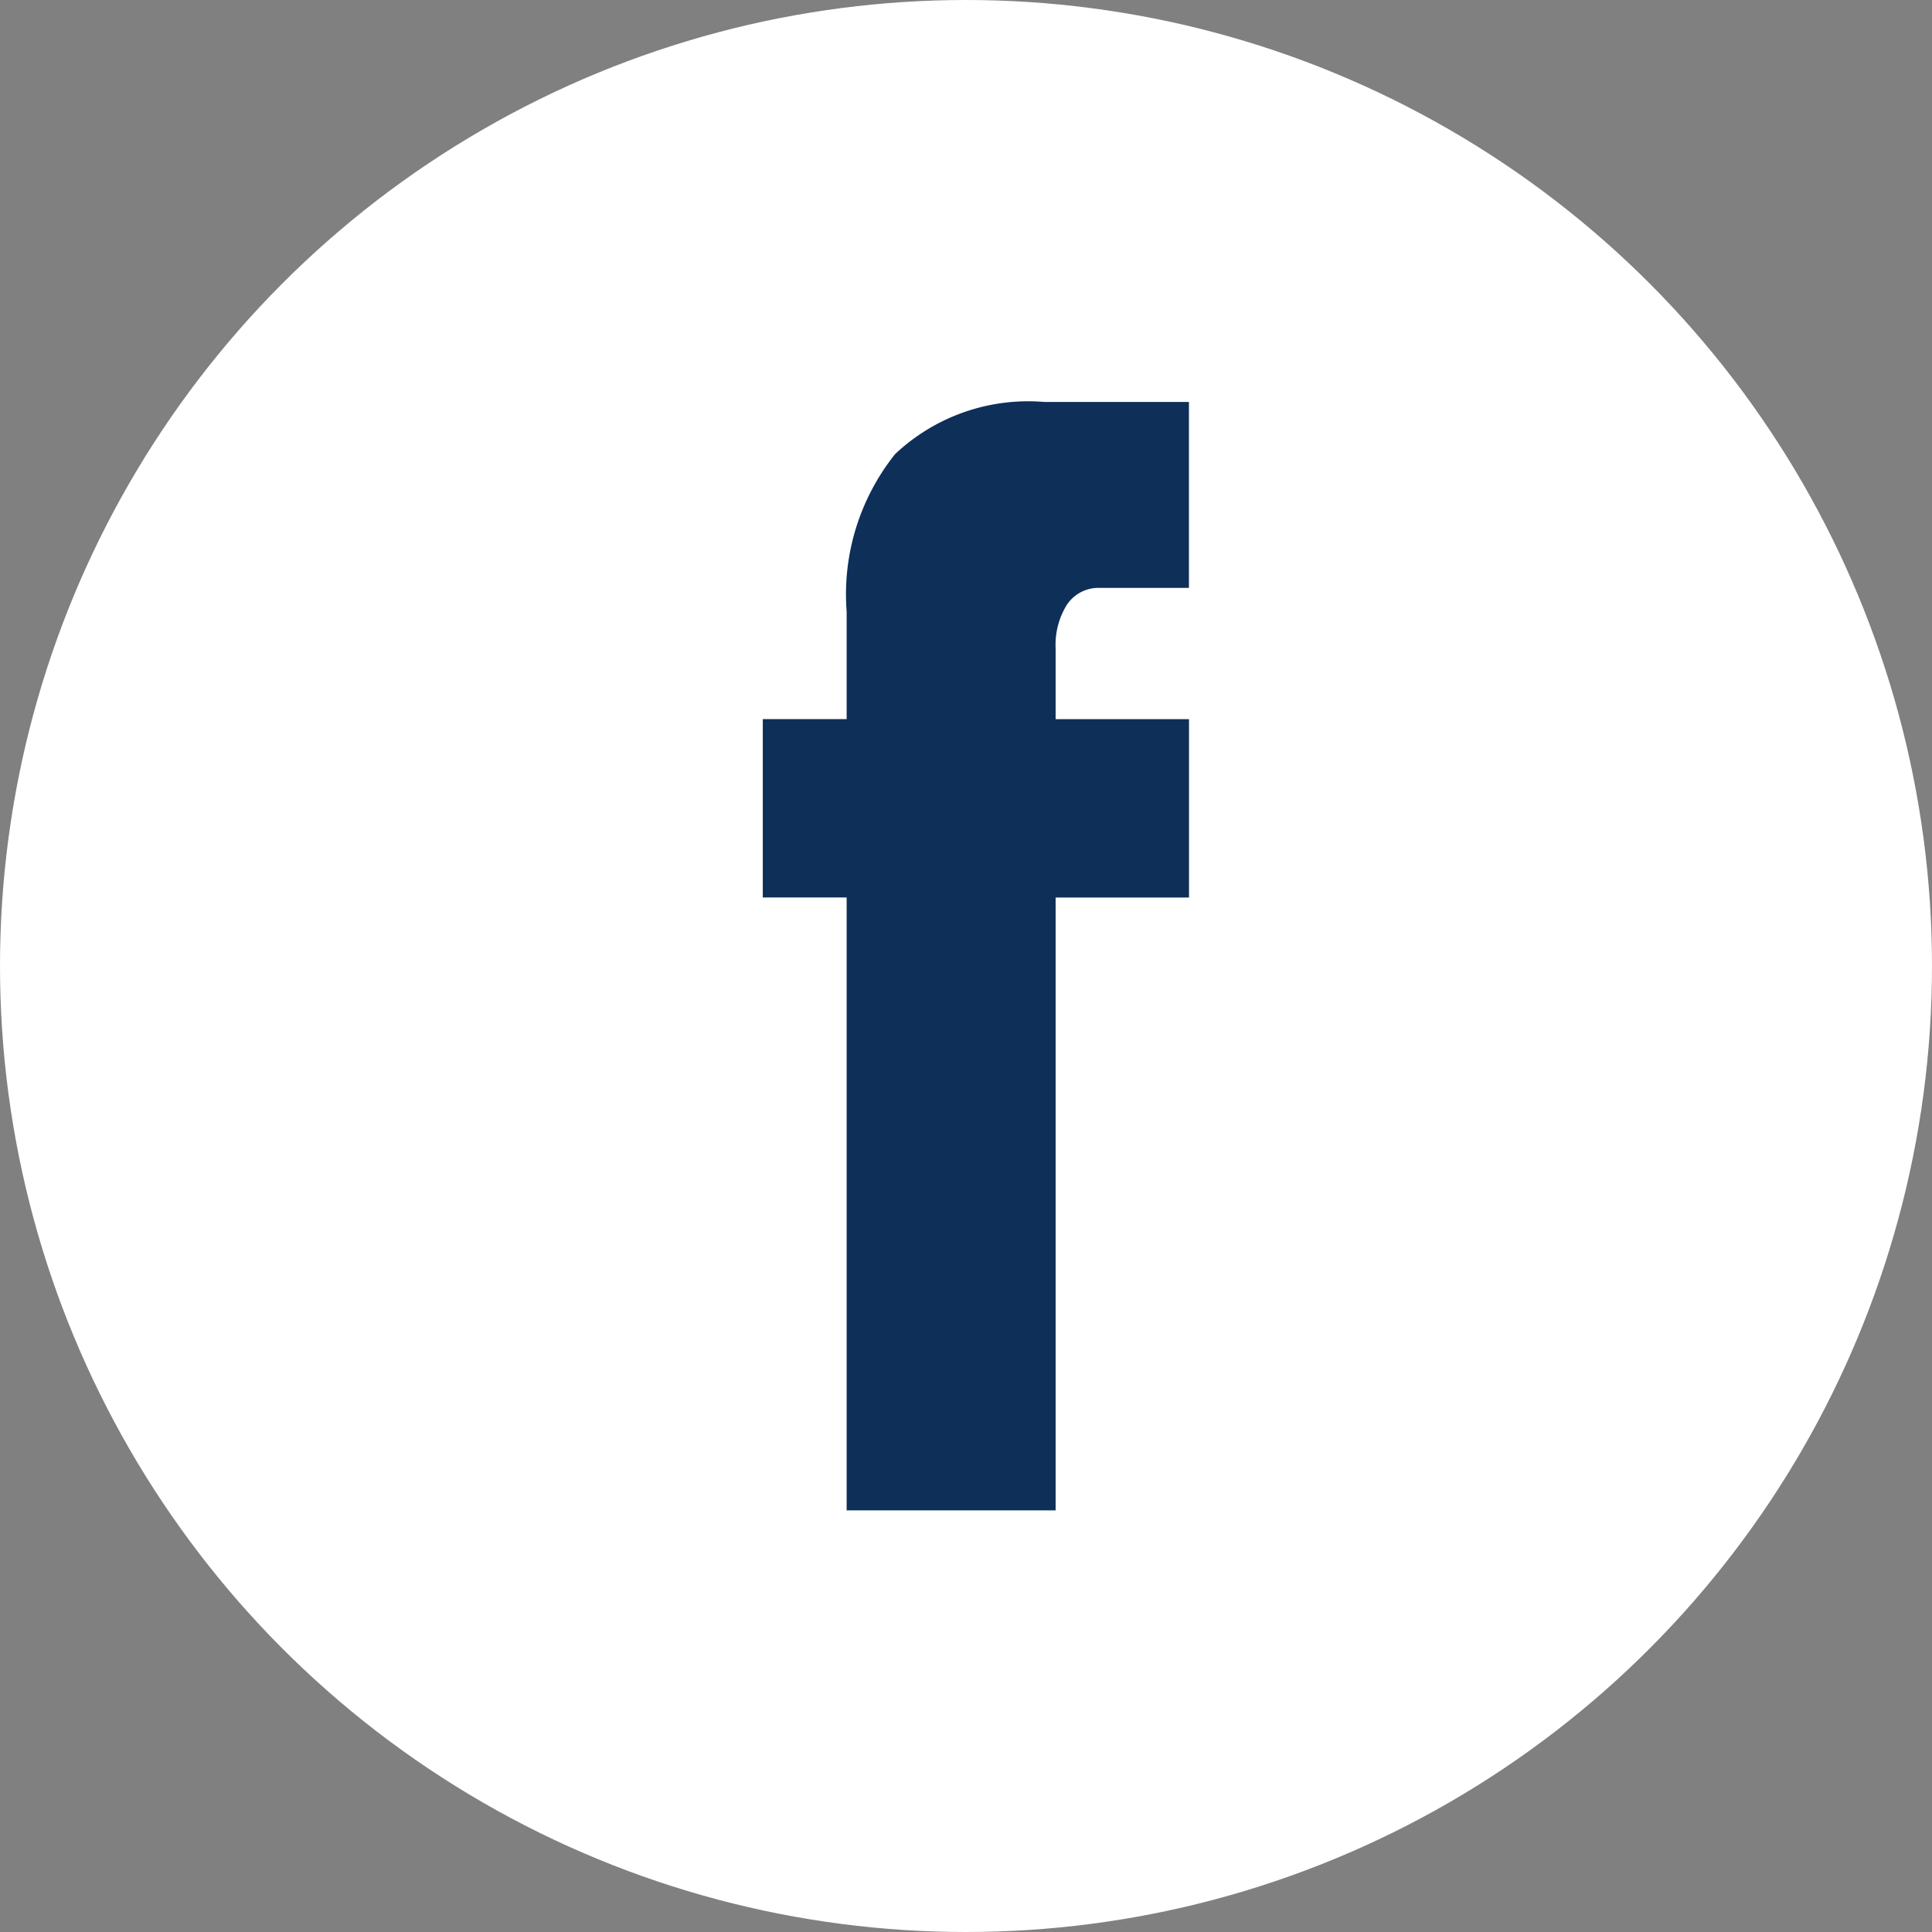 <svg xmlns="http://www.w3.org/2000/svg" width="49" height="49" viewBox="0 0 49 49">
  <rect x="0" y="0" width="49" height="49" fill="#808080" stroke="none"/>
  <g id="Group_81" data-name="Group 81" transform="translate(0 -0.5)">
    <circle id="Ellipse_2" data-name="Ellipse 2" cx="24.5" cy="24.5" r="24.5" transform="translate(0 0.5)" fill="#fff"/>
    <path id="Path_69" data-name="Path 69" d="M745.671,5109.472a.963.963,0,0,1,.851-.425h2.243v-4.717h-3.673a4.919,4.919,0,0,0-3.78,1.324,5.7,5.7,0,0,0-1.228,3.993v2.727h-2.127v4.524h2.127v15.544h5.3V5116.9h3.383v-4.524h-3.383v-1.8A1.923,1.923,0,0,1,745.671,5109.472Z" transform="translate(-718.611 -5093.636)" fill="#0e2f58"/>
  </g>
</svg>

